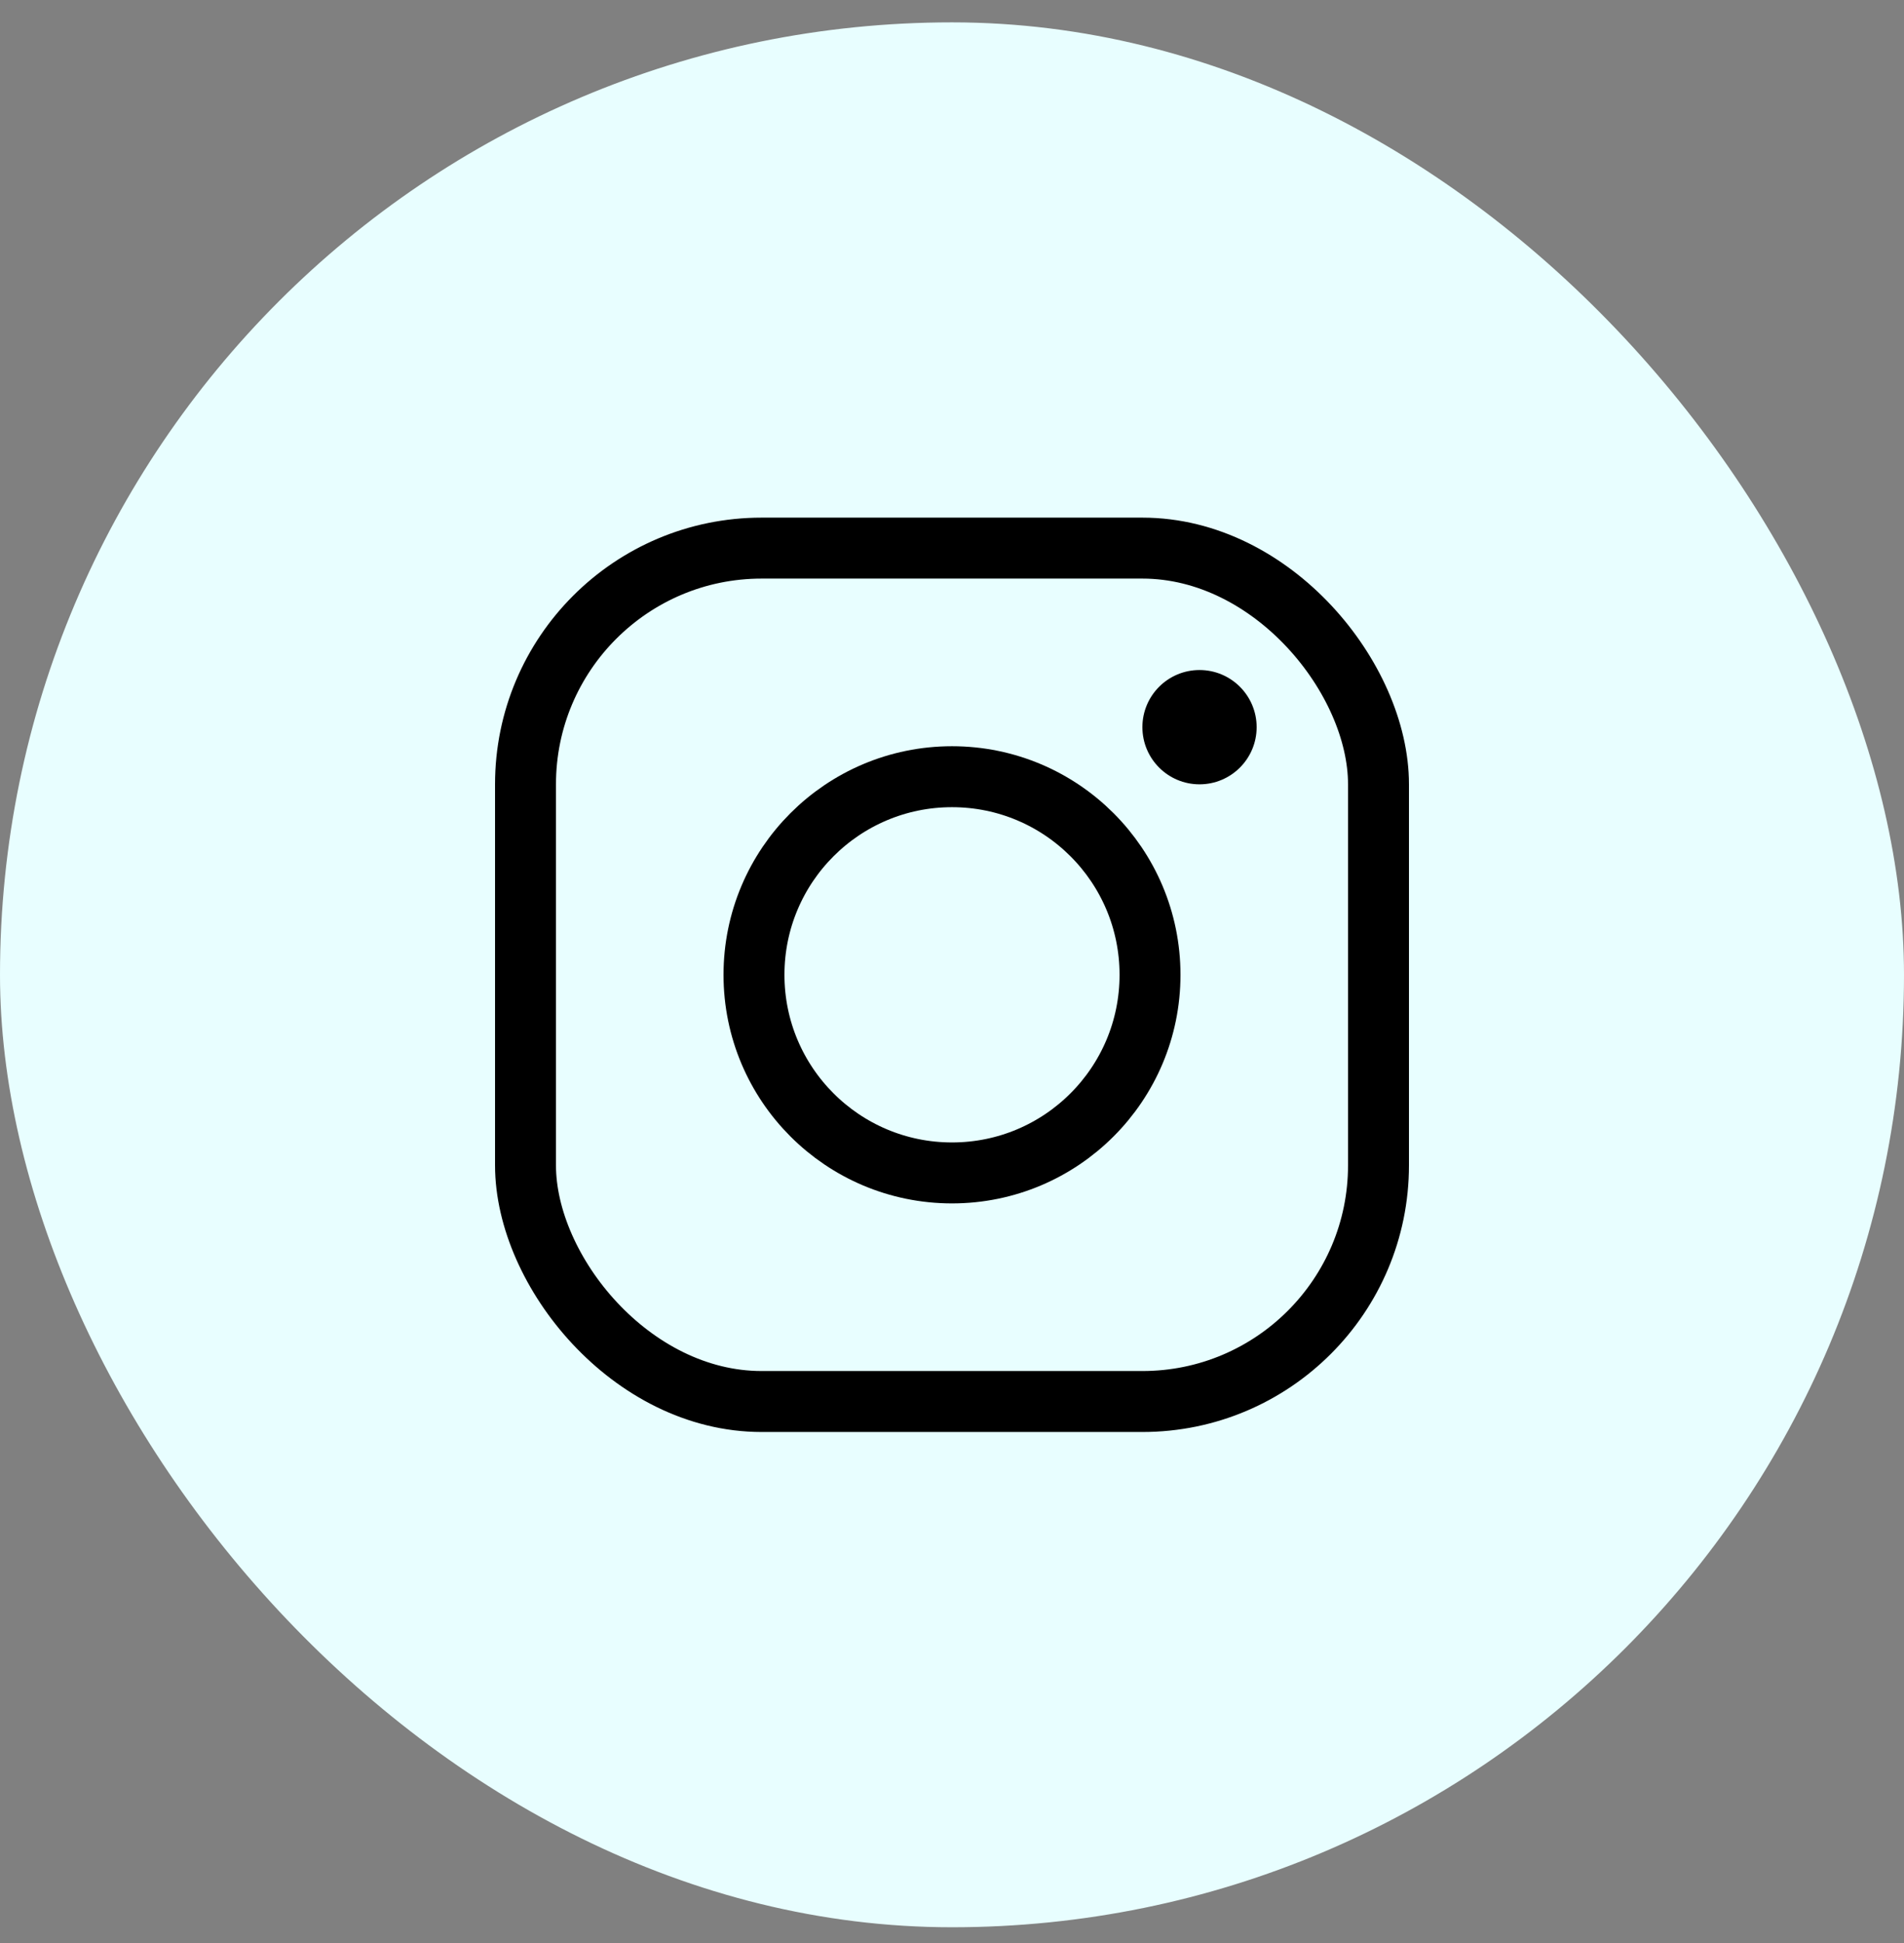 <?xml version="1.0" encoding="UTF-8"?> <svg xmlns="http://www.w3.org/2000/svg" width="50" height="51" viewBox="0 0 50 51" fill="none"><rect x="0" y="0" width="50" height="51" fill="#808080" stroke="none"/> <rect y="0.587" width="50" height="50" rx="25" fill="#E8FEFF"></rect> <rect x="13.8" y="14.387" width="22.4" height="22.4" rx="6.2" stroke="black" stroke-width="1.6"></rect> <circle cx="25" cy="25.587" r="5.2" stroke="black" stroke-width="1.6"></circle> <circle cx="31.5" cy="19.087" r="1.5" fill="black"></circle> </svg> 